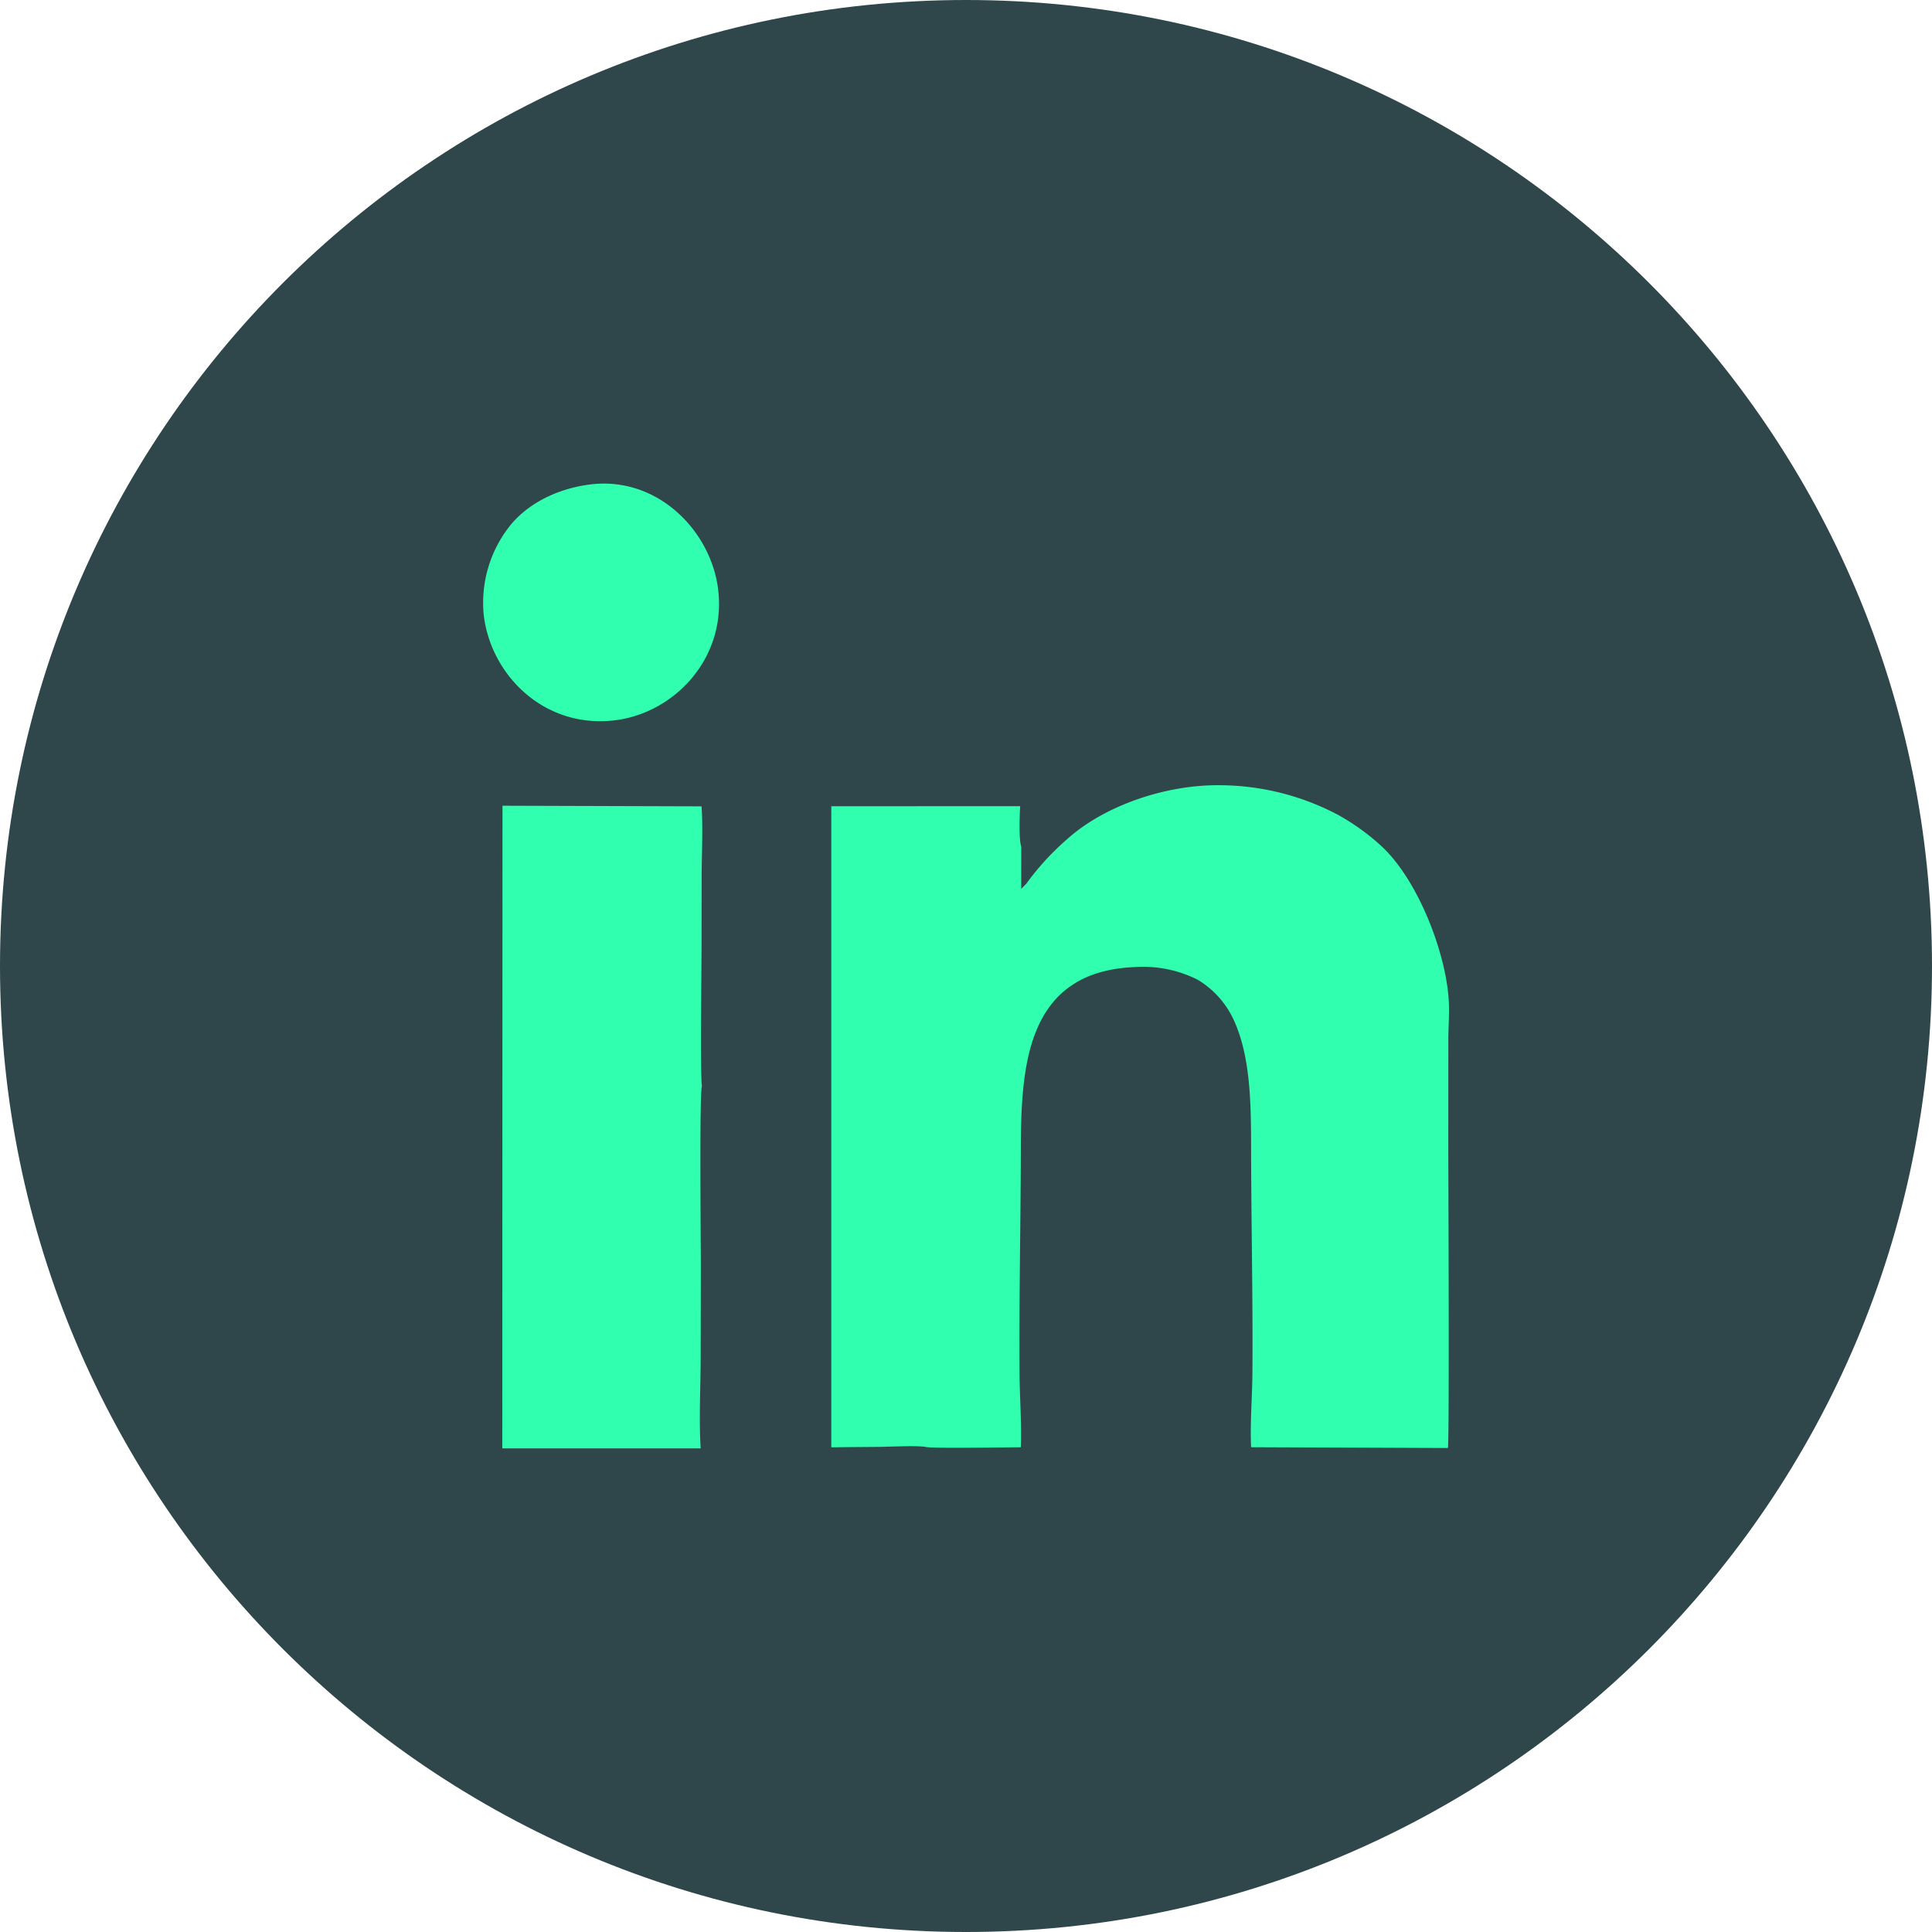 <svg xmlns="http://www.w3.org/2000/svg" width="456.029" height="456.029" viewBox="0 0 456.029 456.029">
  <g id="Groupe_14" data-name="Groupe 14" transform="translate(129.058 -467.779)">
    <path id="Tracé_14" data-name="Tracé 14" d="M807.957,1161.779c125.929,0,228.014,102.086,228.014,228.015s-102.085,228.014-228.014,228.014-228.015-102.086-228.015-228.014,102.086-228.015,228.015-228.015" transform="translate(-709 -694)" fill="#2f474b" fill-rule="evenodd"/>
    <path id="Tracé_15" data-name="Tracé 15" d="M821,1361.635c-.583-1.62-.39-7.424-.255-9.565l-44.585.013V1503.4c3.746-.048,7.5-.066,11.245-.1,2.411-.022,9.281-.377,11.153.036,1.848.355,19.005.068,22.341.054.217-5.35-.257-11.642-.3-17.126-.137-17.528.259-35.137.3-52.694.043-19.818,1.055-42.552,27.01-43.525a28.6,28.6,0,0,1,14.727,2.985,21.546,21.546,0,0,1,8.4,9.245c4.177,8.843,4.2,20.389,4.217,31.047.035,17.563.441,35.145.306,52.692-.042,5.447-.581,12.124-.3,17.366l46.455.185c.359-3.276.084-65.175.084-70.243l.009-26.1c0-2.951.261-6.063.117-8.952-.575-11.545-7.328-28.883-15.957-36.813a53.207,53.207,0,0,0-10.287-7.388,60.2,60.2,0,0,0-28.342-6.946c-12.75-.014-27.028,5.007-35.635,12.845a62.006,62.006,0,0,0-9.509,10.4l-1.2,1.215ZM698.5,1503.659l46.83,0c-.424-6.6-.019-14.625,0-21.378q.024-10.687.039-21.376c.011-4.943-.367-41.413.262-42.755-.437-2.182-.095-28.476-.092-33.055q.008-8.2.019-16.4c.005-5.176.344-11.56-.025-16.587l-46.984-.146Zm20.3-227.472c-8.34,1.177-14.724,5.04-18.422,9.612a29.258,29.258,0,0,0-6.235,21.326c1.783,14.216,14.418,26.677,30.932,24.673,14.03-1.7,26.432-14.665,24.357-31.032-1.752-13.825-14.507-26.856-30.632-24.579" transform="translate(-709 -694)" fill="#31ffb0" fill-rule="evenodd"/>
  </g>
</svg>
